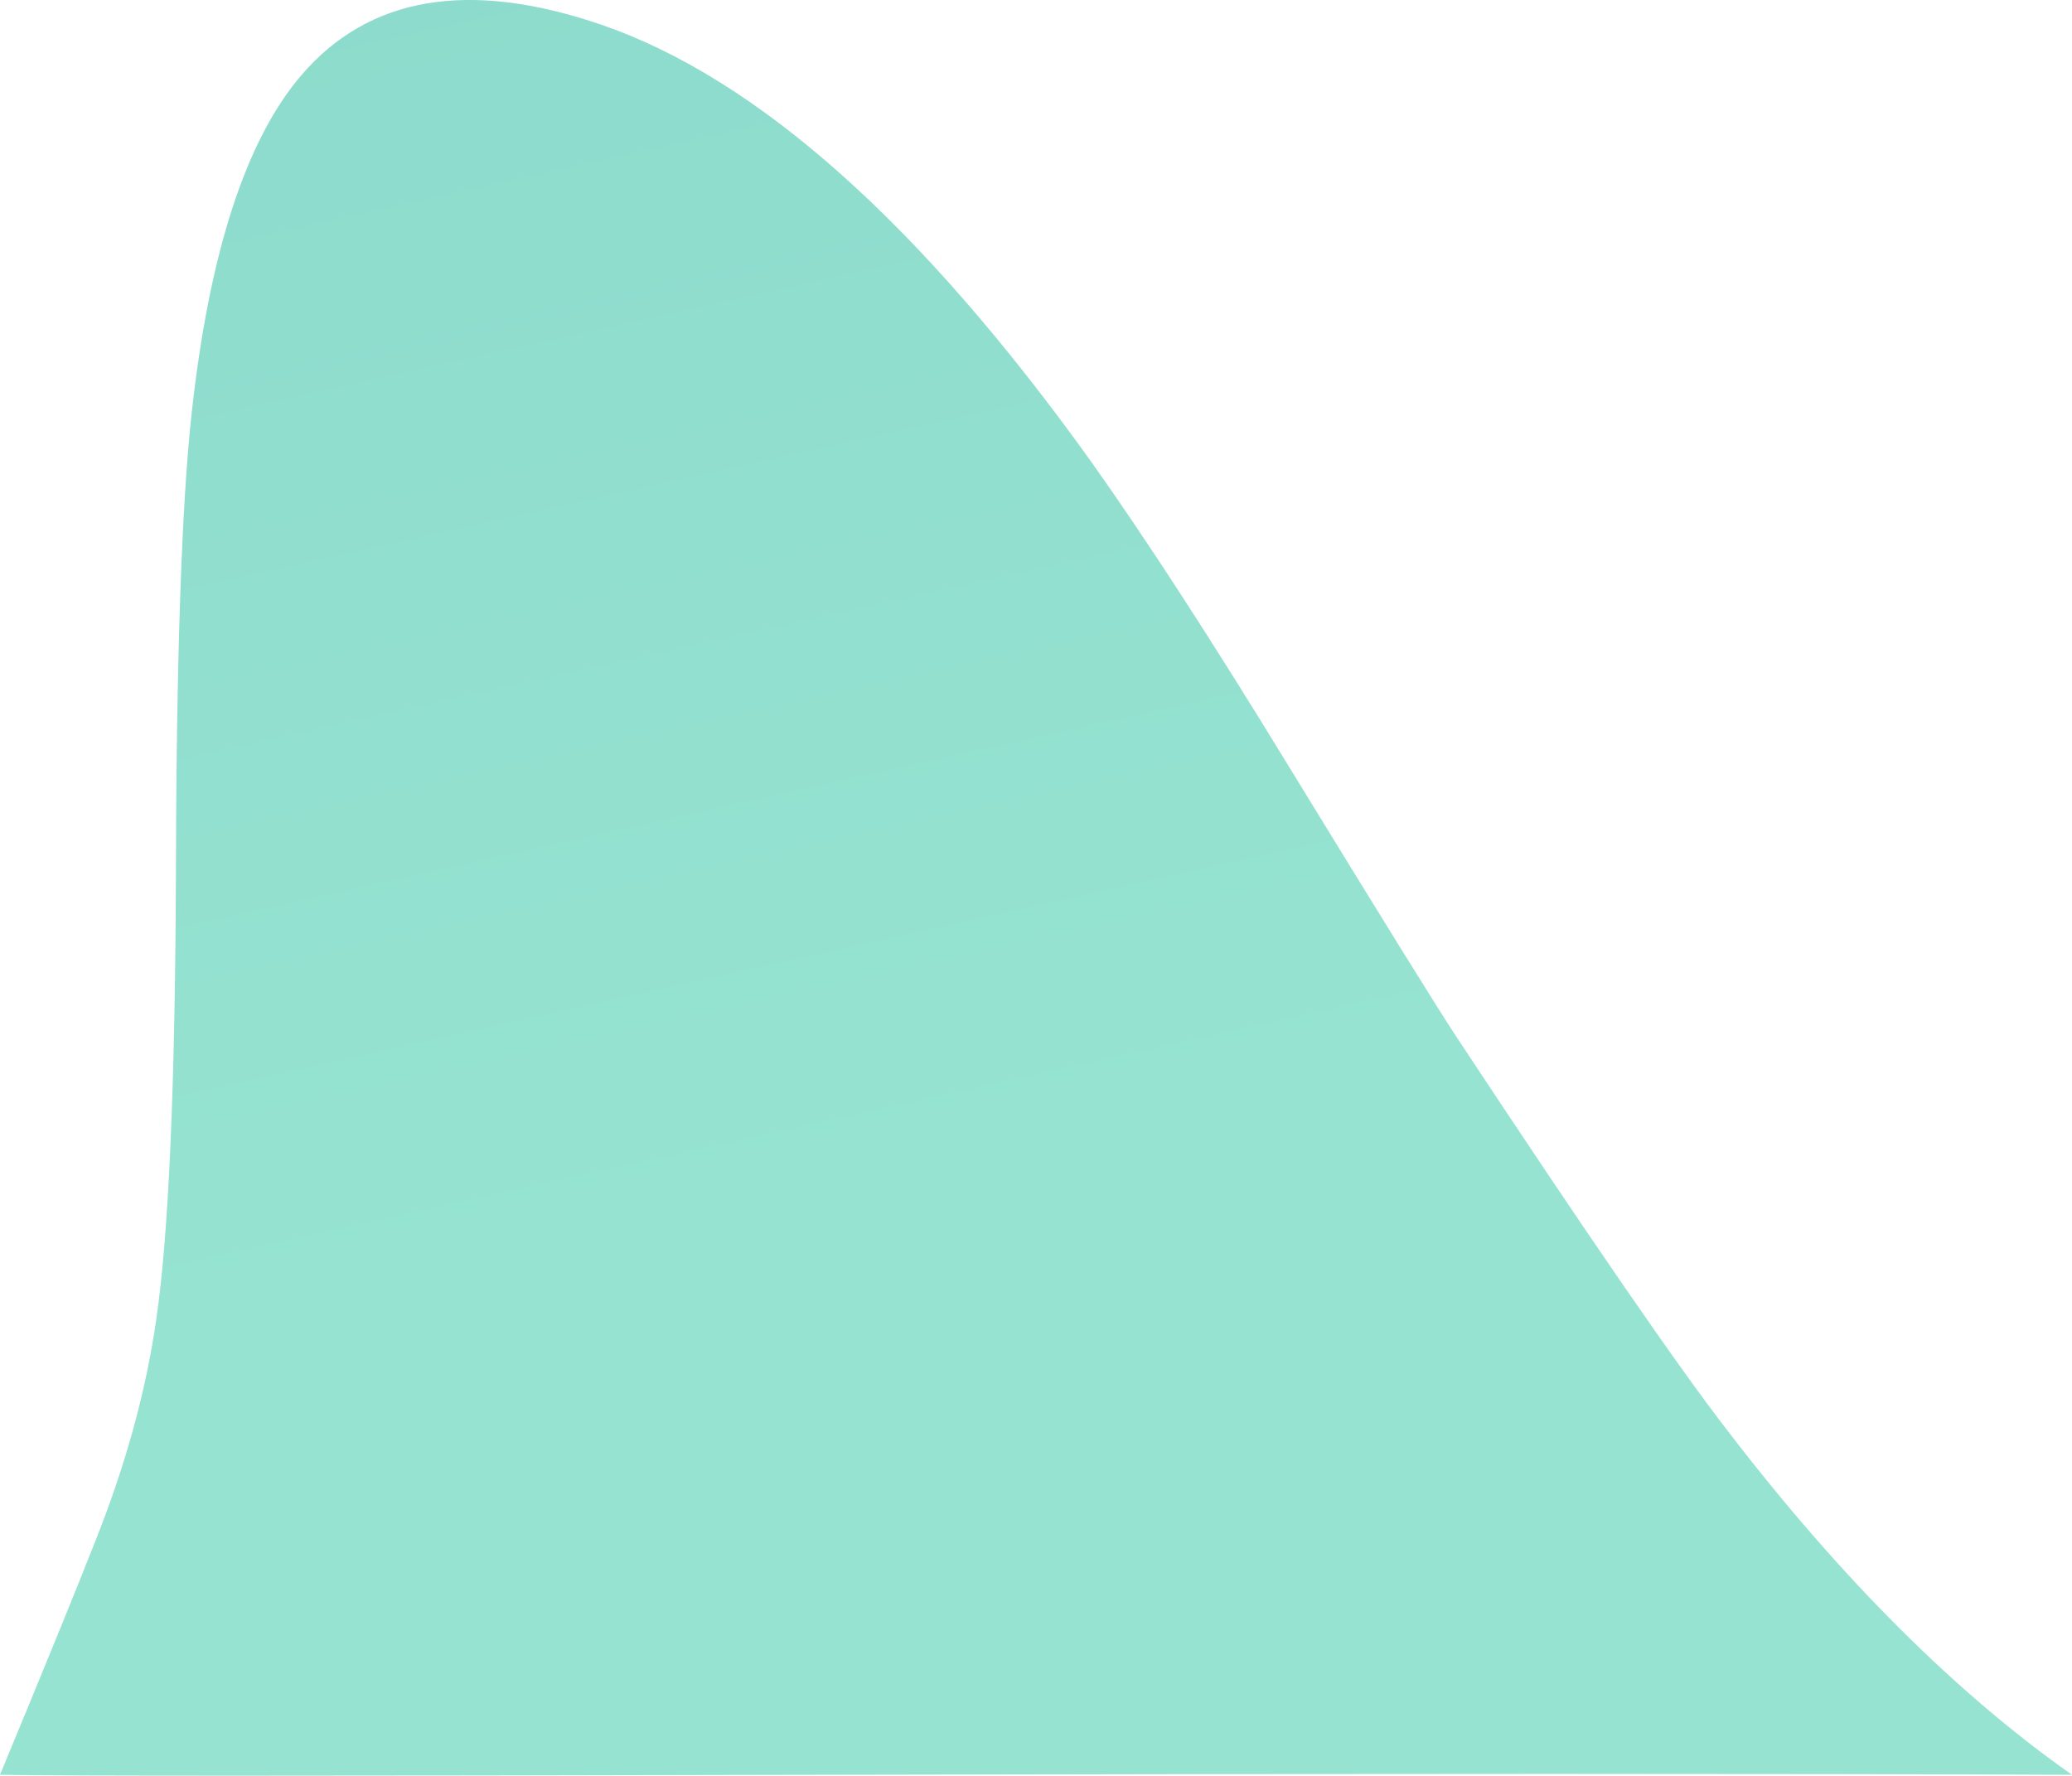 <?xml version="1.0" encoding="UTF-8" standalone="no"?>
<!-- Created with Inkscape (http://www.inkscape.org/) -->
<svg xmlns:inkscape="http://www.inkscape.org/namespaces/inkscape" xmlns:rdf="http://www.w3.org/1999/02/22-rdf-syntax-ns#" xmlns="http://www.w3.org/2000/svg" xmlns:xlink="http://www.w3.org/1999/xlink" xmlns:ns1="http://sozi.baierouge.fr" xmlns:cc="http://creativecommons.org/ns#" xmlns:sodipodi="http://sodipodi.sourceforge.net/DTD/sodipodi-0.dtd" xmlns:dc="http://purl.org/dc/elements/1.1/" id="svg2" xml:space="preserve" viewBox="0 0 176.7 151.44" version="1.1" inkscape:version="0.91 r13725">
  <defs id="defs6">
    <linearGradient id="linearGradient24" y2="-67.67" gradientUnits="userSpaceOnUse" x2="116.02" gradientTransform="matrix(.105 -.793 -.784 -.174 -.001 121.14)" y1="-67.67" x1="-66.968">
      <stop id="stop26" style="stop-color:#87d6c9" offset="0"/>
      <stop id="stop28" style="stop-color:#96e3d1" offset="1"/>
    </linearGradient>
  </defs>
  <g id="g10" transform="matrix(1.25 0 0 -1.25 0 151.44)">
    <g id="g12">
      <g id="g14">
        <g id="g16">
          <g id="g22">
            <path id="path30" style="fill-rule:evenodd;fill:url(#linearGradient24)" d="m74.438 89.66c3.734-5.254 8.214-12.16 13.441-20.718 6.398-10.454 10.226-16.629 11.48-18.524 8.961-13.57 15.151-22.558 18.561-26.957 7.7-10.027 15.52-17.828 23.44-23.402-18.531 0.082-47.199 0.082-86 0-33.415-0.078-51.868-0.078-55.36 0 3.094 7.468 5.254 12.761 6.48 15.883 2.106 5.277 3.508 10.386 4.2 15.32 0.828 5.758 1.265 15.707 1.32 29.84 0.027 14.957 0.387 25.586 1.078 31.879 1.203 10.933 3.695 18.613 7.481 23.039 4.613 5.386 11.441 6.535 20.48 3.441 10.668-3.68 21.801-13.613 33.399-29.801z" inkscape:connector-curvature="0"/>
          </g>
        </g>
      </g>
    </g>
  </g>
</svg>
